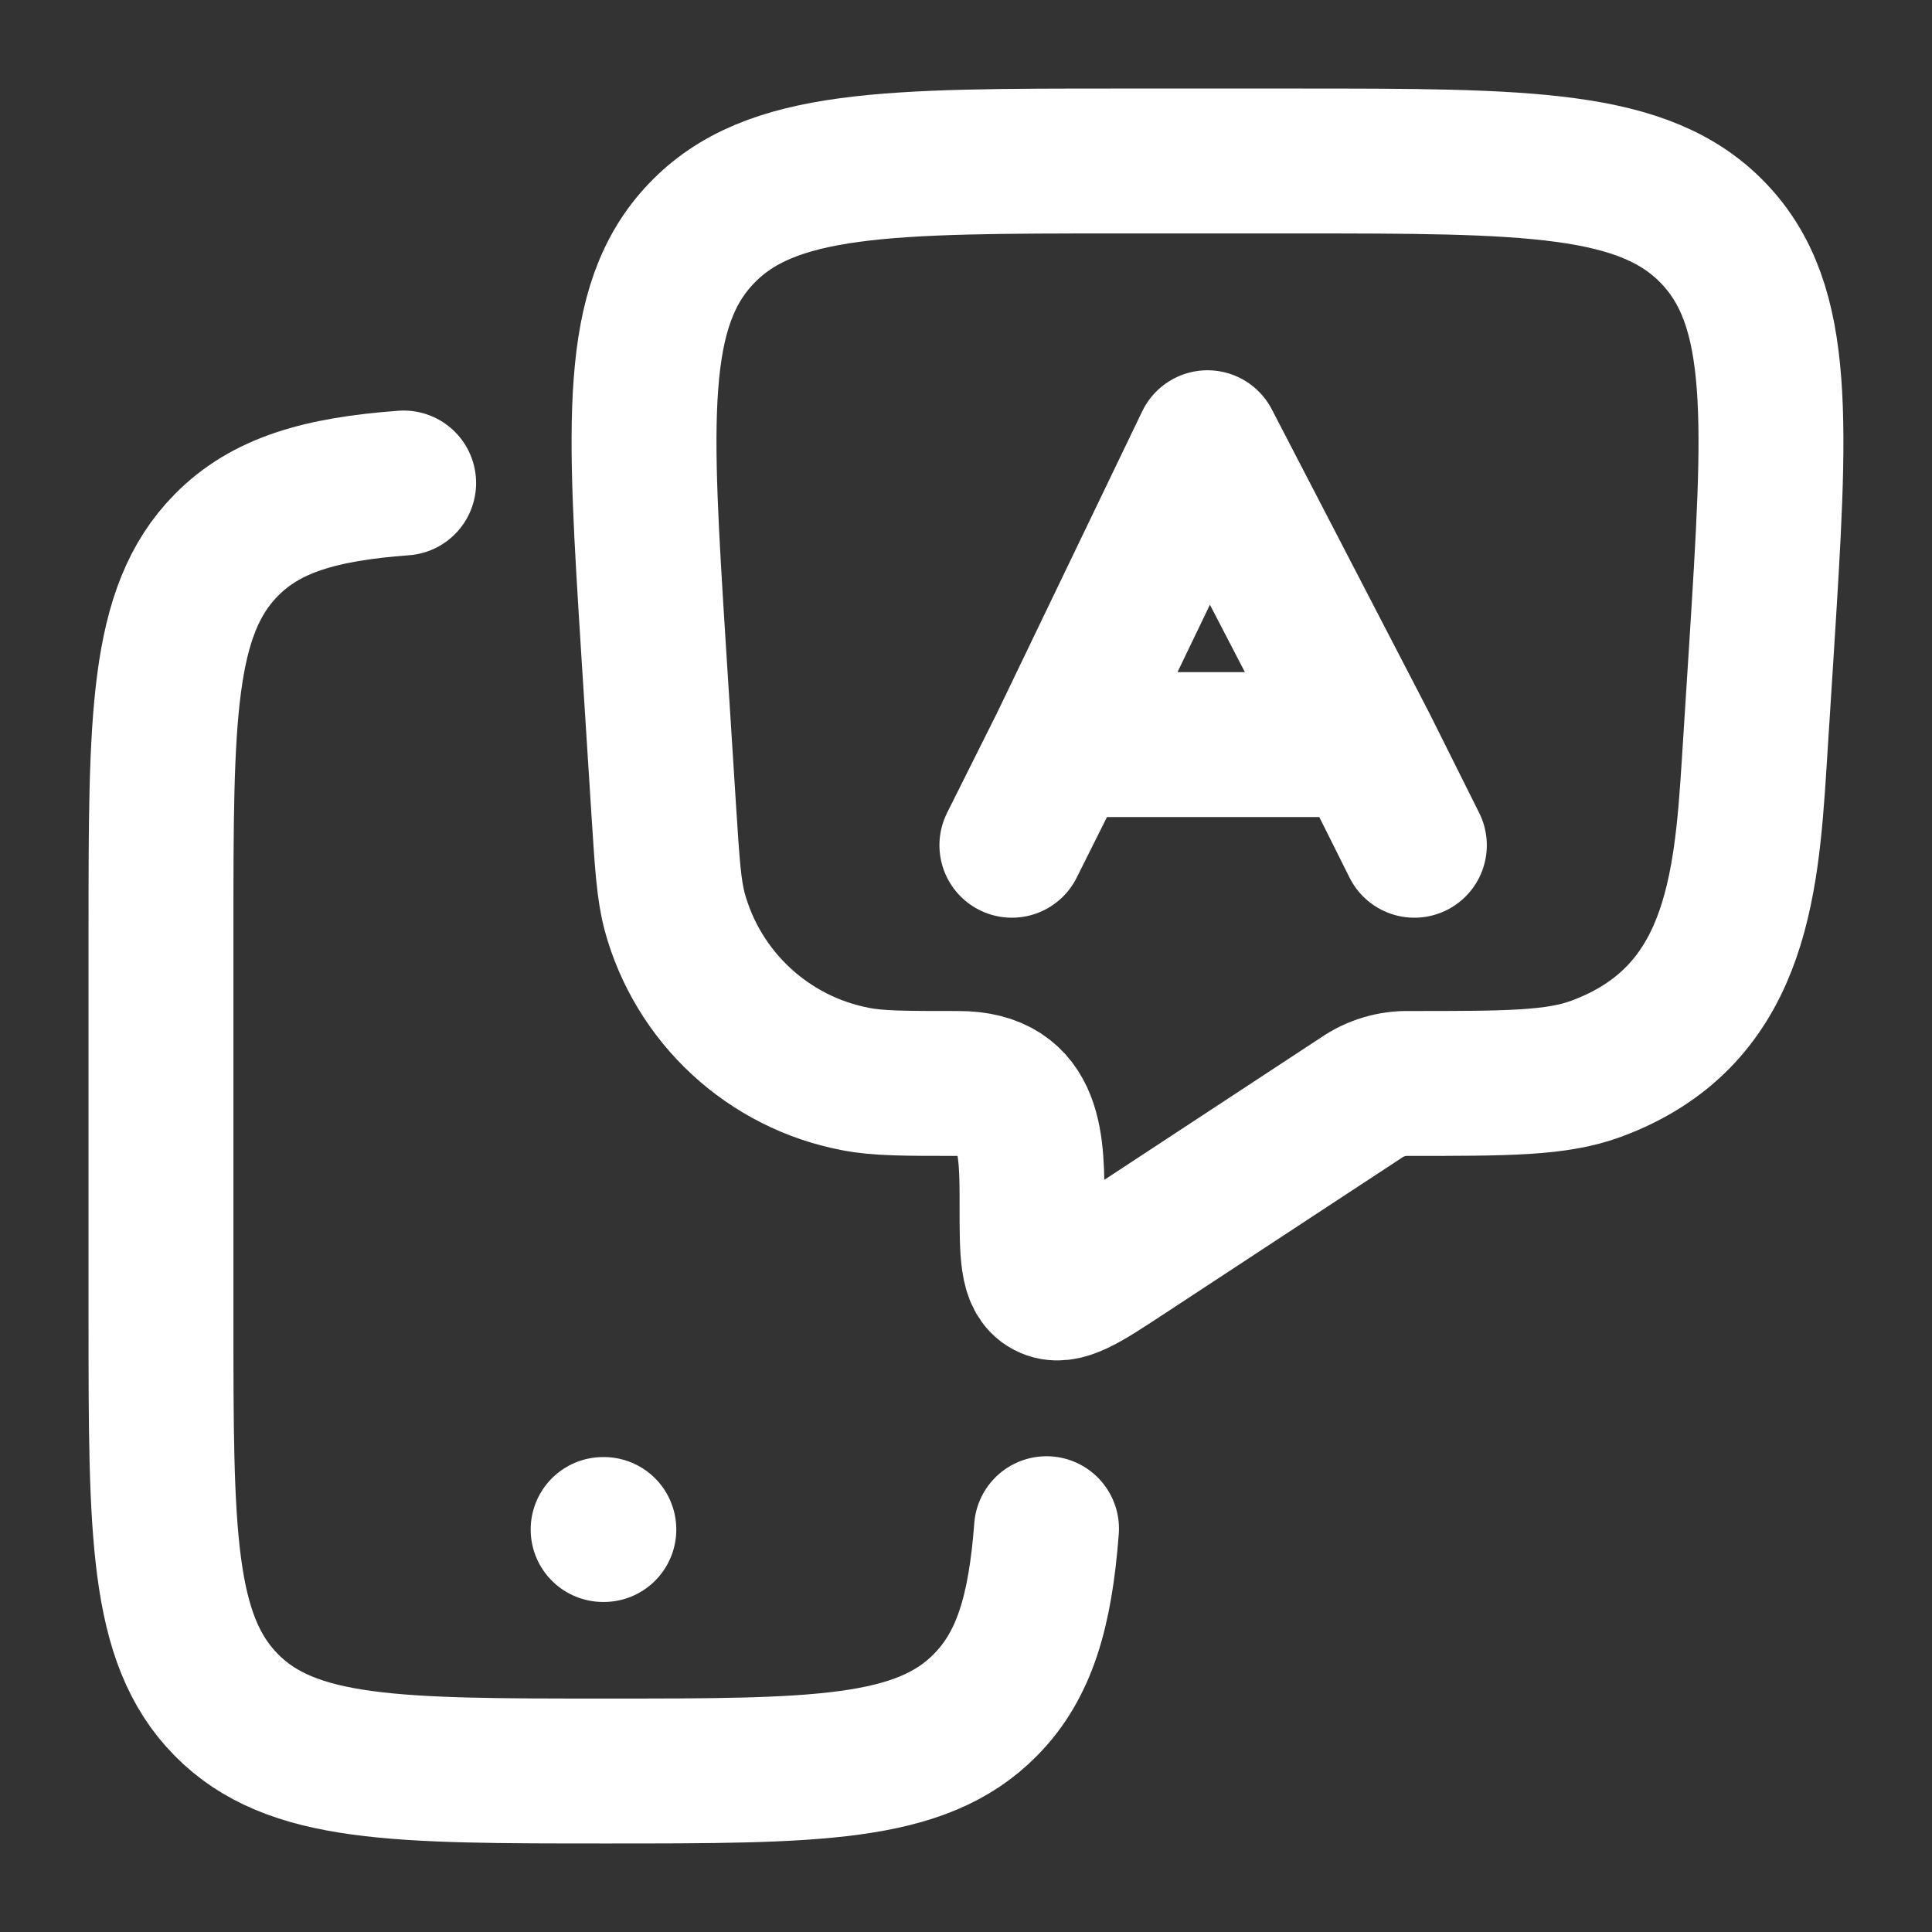 <svg width="40" height="40" viewBox="0 0 40 40" fill="none" xmlns="http://www.w3.org/2000/svg">
<rect x="0" y="0" width="40" height="40" fill="#333333" stroke="none"/>
<g id="icon">
<g id="Group">
<path id="Vector" d="M21.667 31.65C21.537 33.36 21.212 34.477 20.405 35.295C19.057 36.667 16.887 36.667 12.543 36.667C8.2 36.667 6.032 36.667 4.682 35.295C3.333 33.925 3.333 31.718 3.333 27.305V19.28C3.333 14.867 3.333 12.66 4.683 11.288C5.502 10.455 6.627 10.128 8.357 10M12.487 31.667H12.502" stroke="white" stroke-width="3" stroke-linecap="round" stroke-linejoin="round"/>
<path id="Vector_2" d="M26.797 3.333H23.203C18.367 3.333 15.95 3.333 14.517 4.838C13.082 6.345 13.233 8.722 13.533 13.478L13.743 16.787C13.813 17.878 13.847 18.425 13.97 18.882C14.207 19.749 14.683 20.532 15.343 21.143C16.003 21.754 16.82 22.168 17.703 22.338C18.173 22.432 18.728 22.432 19.84 22.432C21.388 22.432 21.367 23.71 21.367 24.975C21.367 25.958 21.367 26.448 21.687 26.617C22.007 26.785 22.42 26.513 23.25 25.968L28.183 22.728C28.474 22.527 28.821 22.423 29.175 22.432C31.212 22.432 32.23 22.432 33.055 22.125C35.915 21.063 36.153 18.422 36.318 15.817L36.467 13.478C36.767 8.722 36.918 6.345 35.483 4.838C34.05 3.333 31.633 3.333 26.797 3.333Z" stroke="white" stroke-width="3" stroke-linecap="round" stroke-linejoin="round"/>
<path id="Vector_3" d="M29.283 17.5L28.242 15.416M28.242 15.416L25 9.166L21.992 15.416L20.95 17.5M28.242 15.416H21.993" stroke="white" stroke-width="3" stroke-linecap="round" stroke-linejoin="round"/>
</g>
</g>
</svg>
